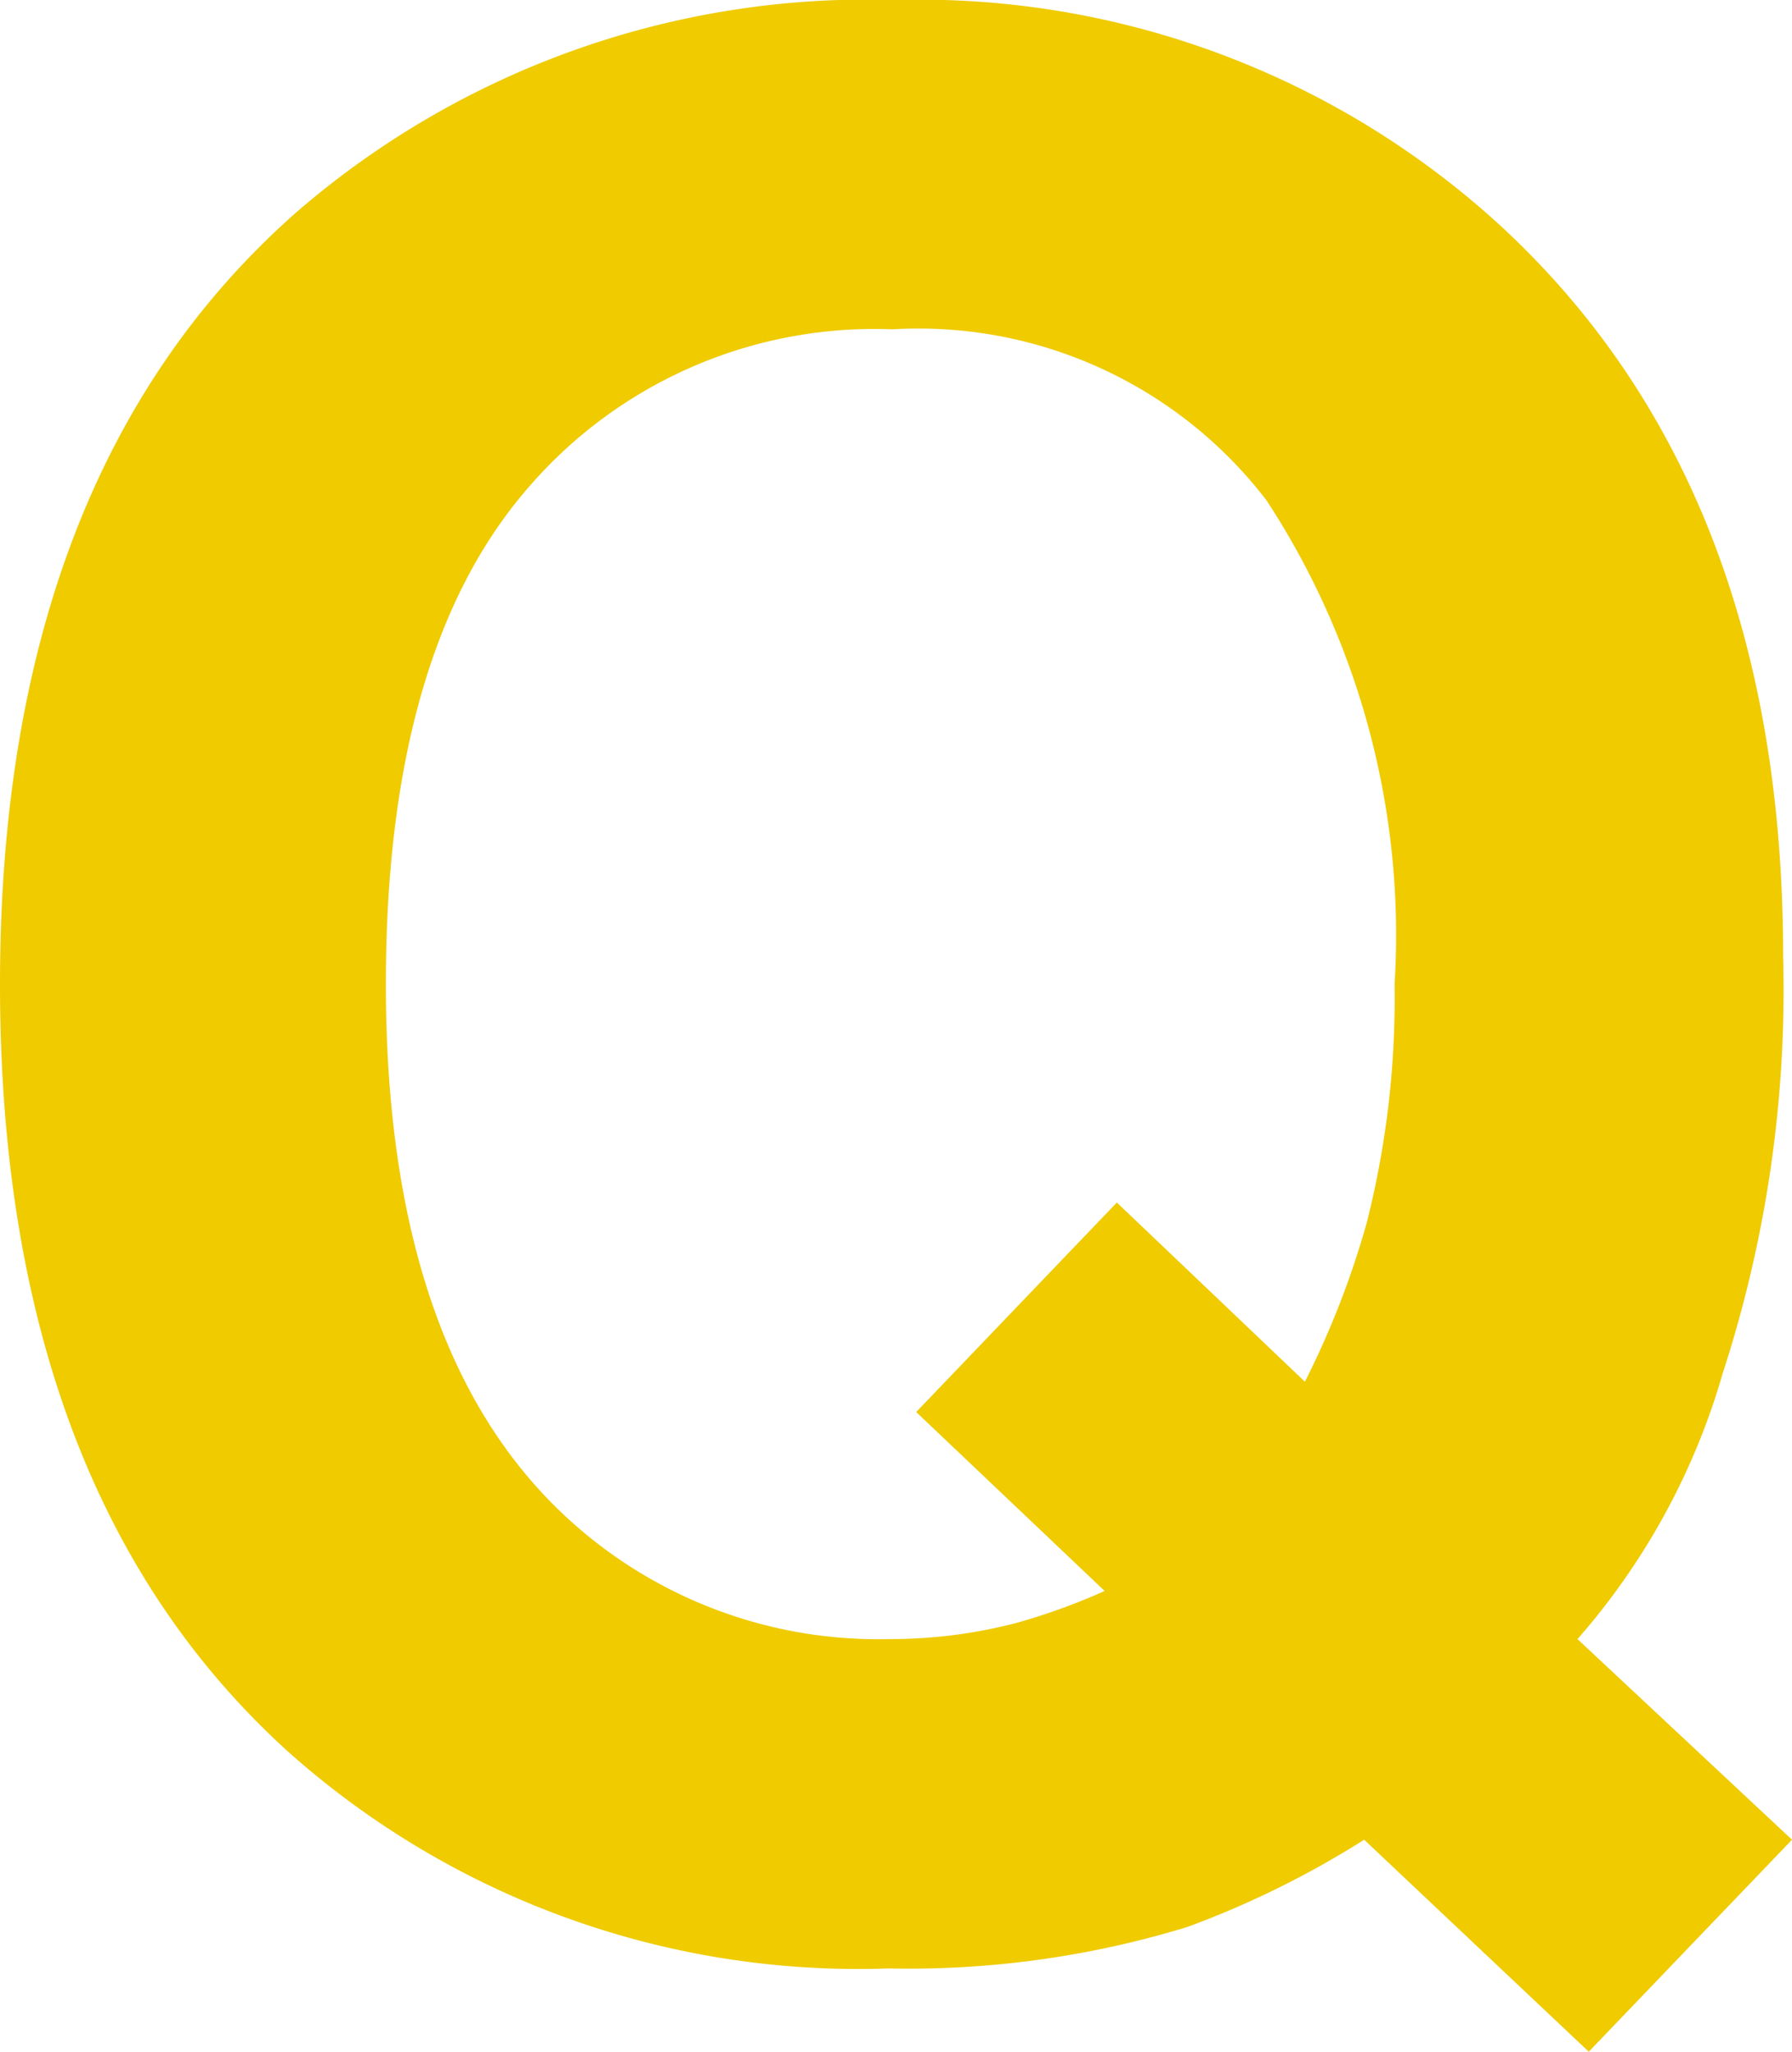 <svg xmlns="http://www.w3.org/2000/svg" width="20.801" height="23.818" viewBox="0 0 20.801 23.818">
  <path id="パス_911" data-name="パス 911" d="M3.6.117A11.032,11.032,0,0,1,.125.6a9.932,9.932,0,0,1-6.973-2.52q-3.34-3.032-3.34-8.906,0-5.918,3.428-8.95A10.118,10.118,0,0,1,.2-22.251a9.979,9.979,0,0,1,7.031,2.622Q10.51-16.6,10.51-11.147a14.364,14.364,0,0,1-.7,4.834A8.054,8.054,0,0,1,8.123-3.223l2.49,2.329L8.254,1.567,5.647-.894A10.867,10.867,0,0,1,3.6.117Zm-.967-3.9L.447-5.859,2.776-8.291l2.183,2.08a10.2,10.2,0,0,0,.718-1.846A10.621,10.621,0,0,0,6-10.825a9.221,9.221,0,0,0-1.487-5.618A5.09,5.09,0,0,0,.168-18.428a5.3,5.3,0,0,0-4.277,1.9q-1.6,1.9-1.6,5.7,0,4.438,2.285,6.357A5.326,5.326,0,0,0,.125-3.223a5.8,5.8,0,0,0,1.494-.19A7.438,7.438,0,0,0,2.629-3.779Z" transform="translate(10.188 22.251)" fill="#efcb00"/>
</svg>
